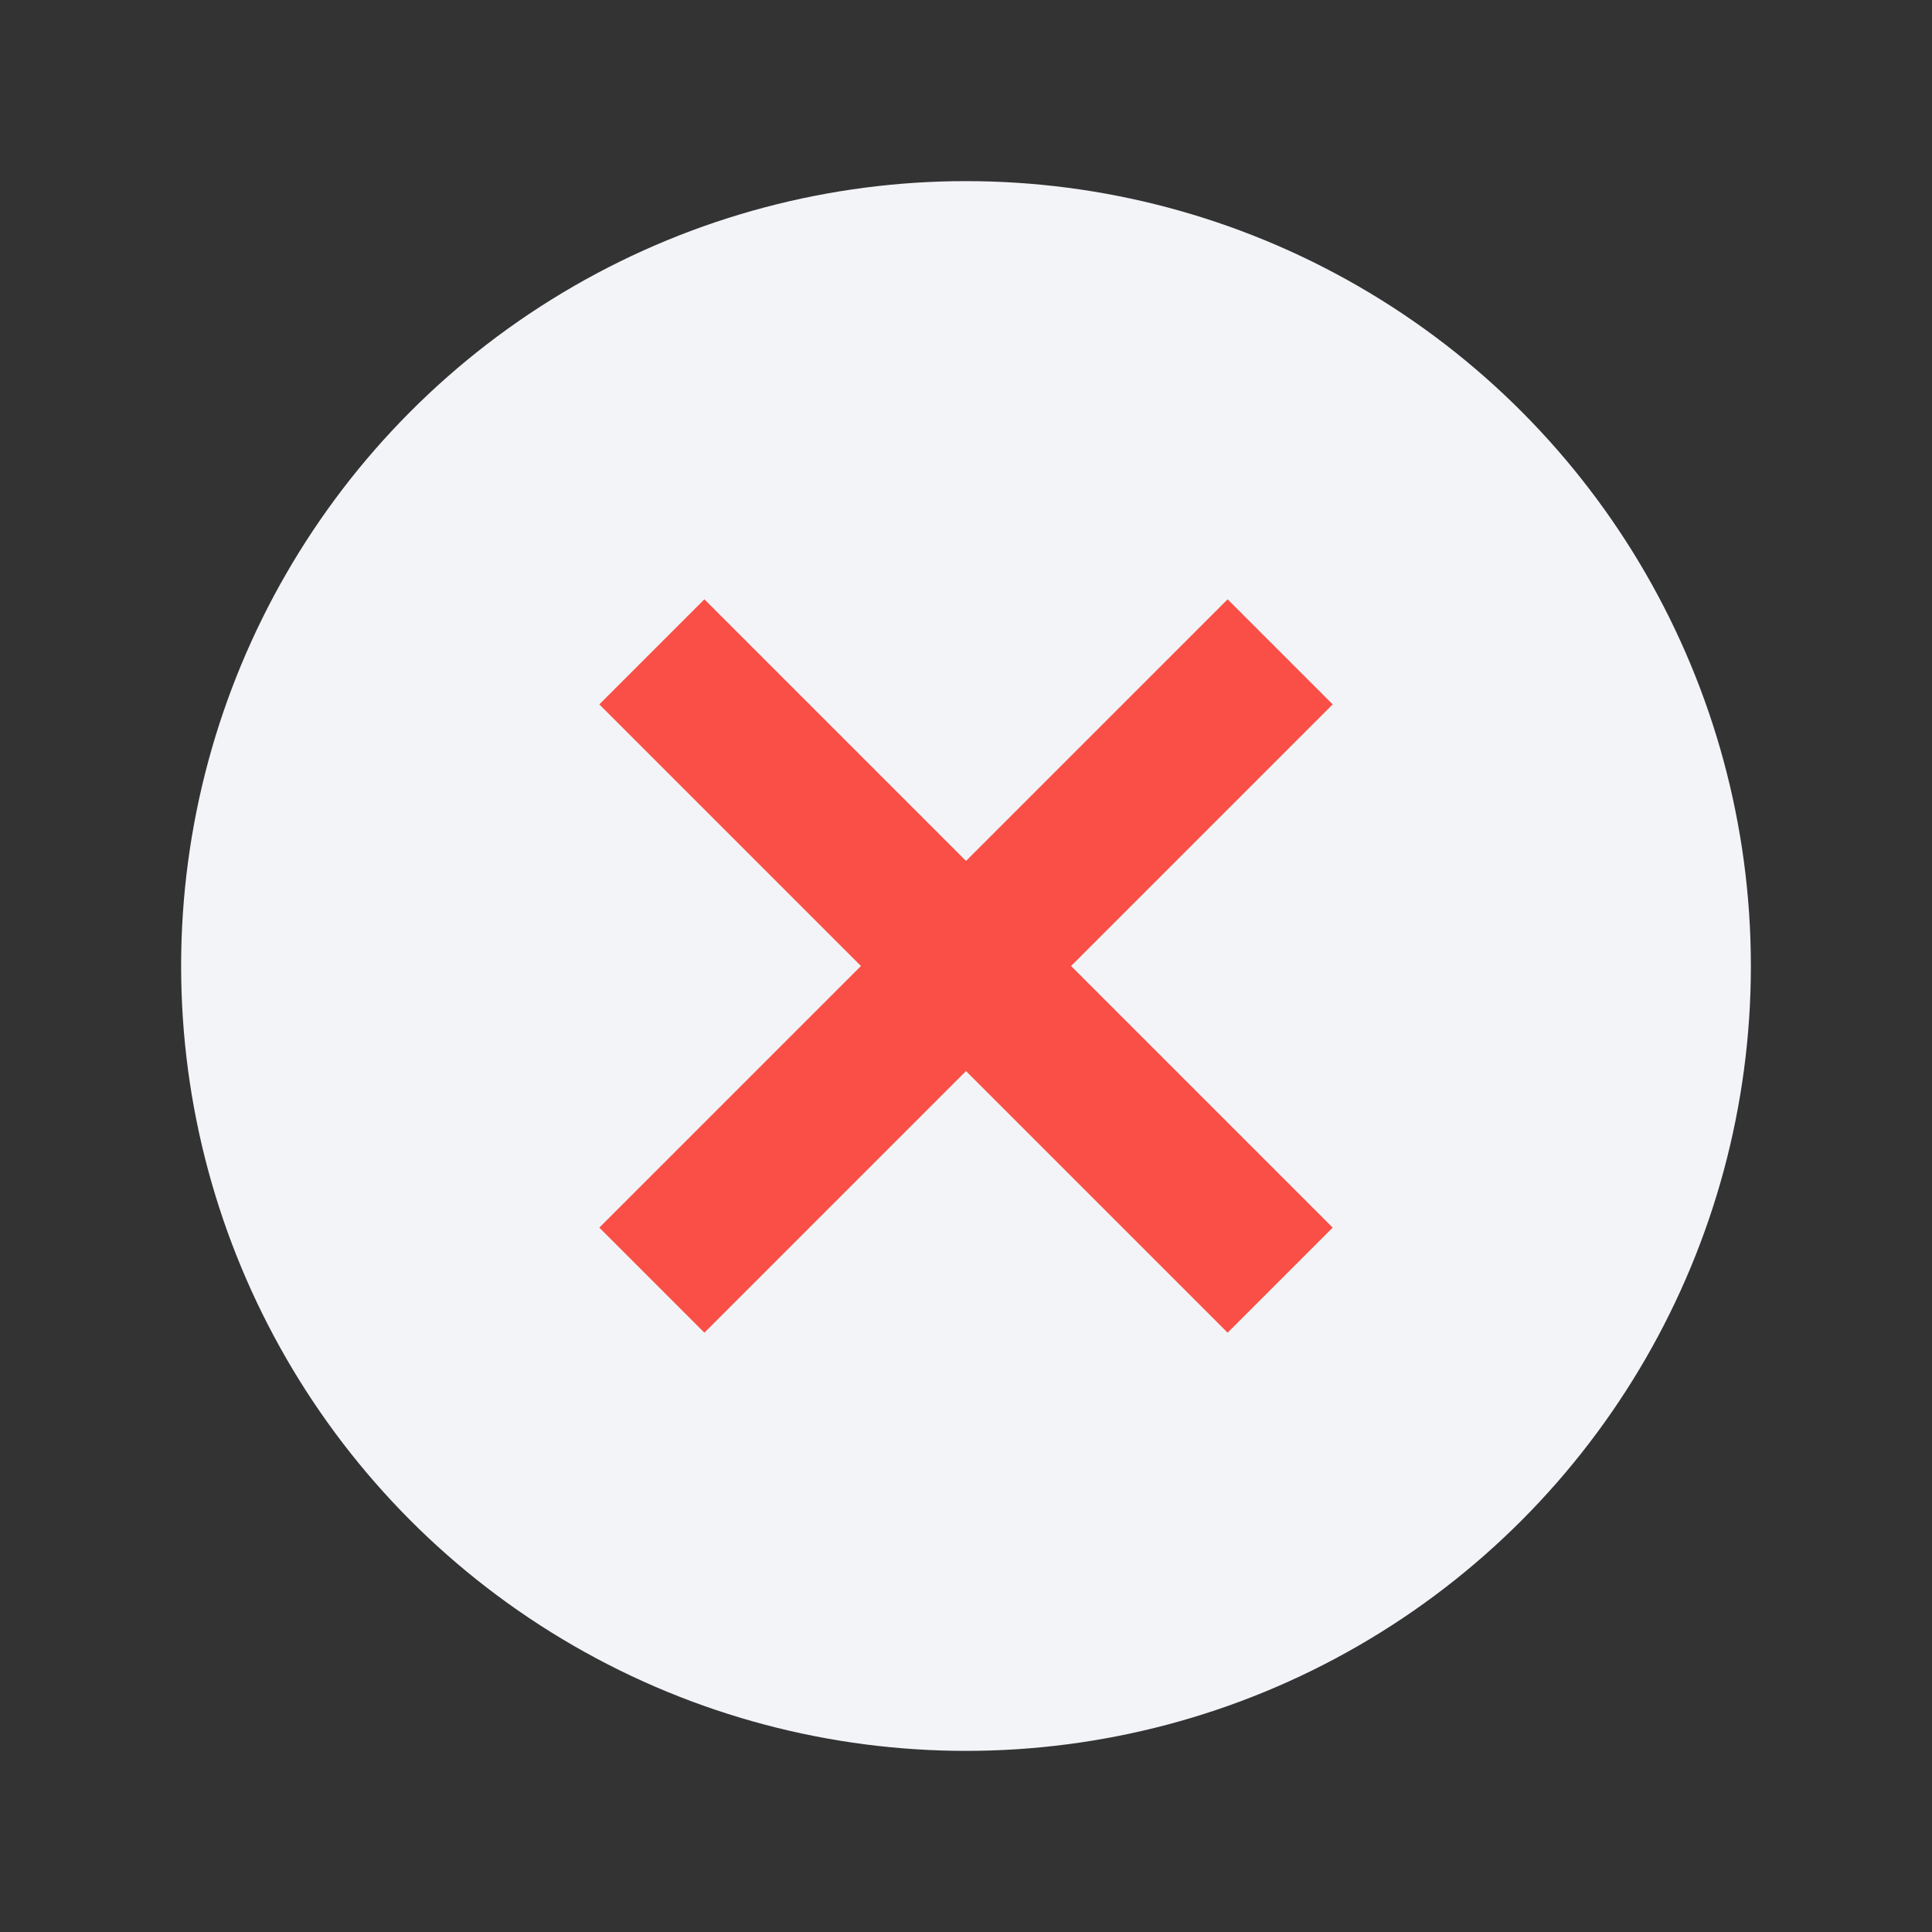<?xml version="1.0" encoding="UTF-8"?>
<svg xmlns="http://www.w3.org/2000/svg" width="48" height="48" viewBox="0 0 48 48" fill="none">
  <rect x="0" y="0" width="48" height="48" fill="#333333" stroke="none"/>
  <circle cx="24" cy="24" r="19.5" fill="#F2F4F7"></circle>
  <path fill-rule="evenodd" clip-rule="evenodd" d="m21.39 24-6.5-6.5 2.61-2.61 6.5 6.5 6.5-6.5 2.61 2.61-6.5 6.5 6.5 6.5-2.61 2.61-6.5-6.5-6.5 6.5-2.61-2.61 6.5-6.5z" fill="#FA4F46"></path>
</svg>
